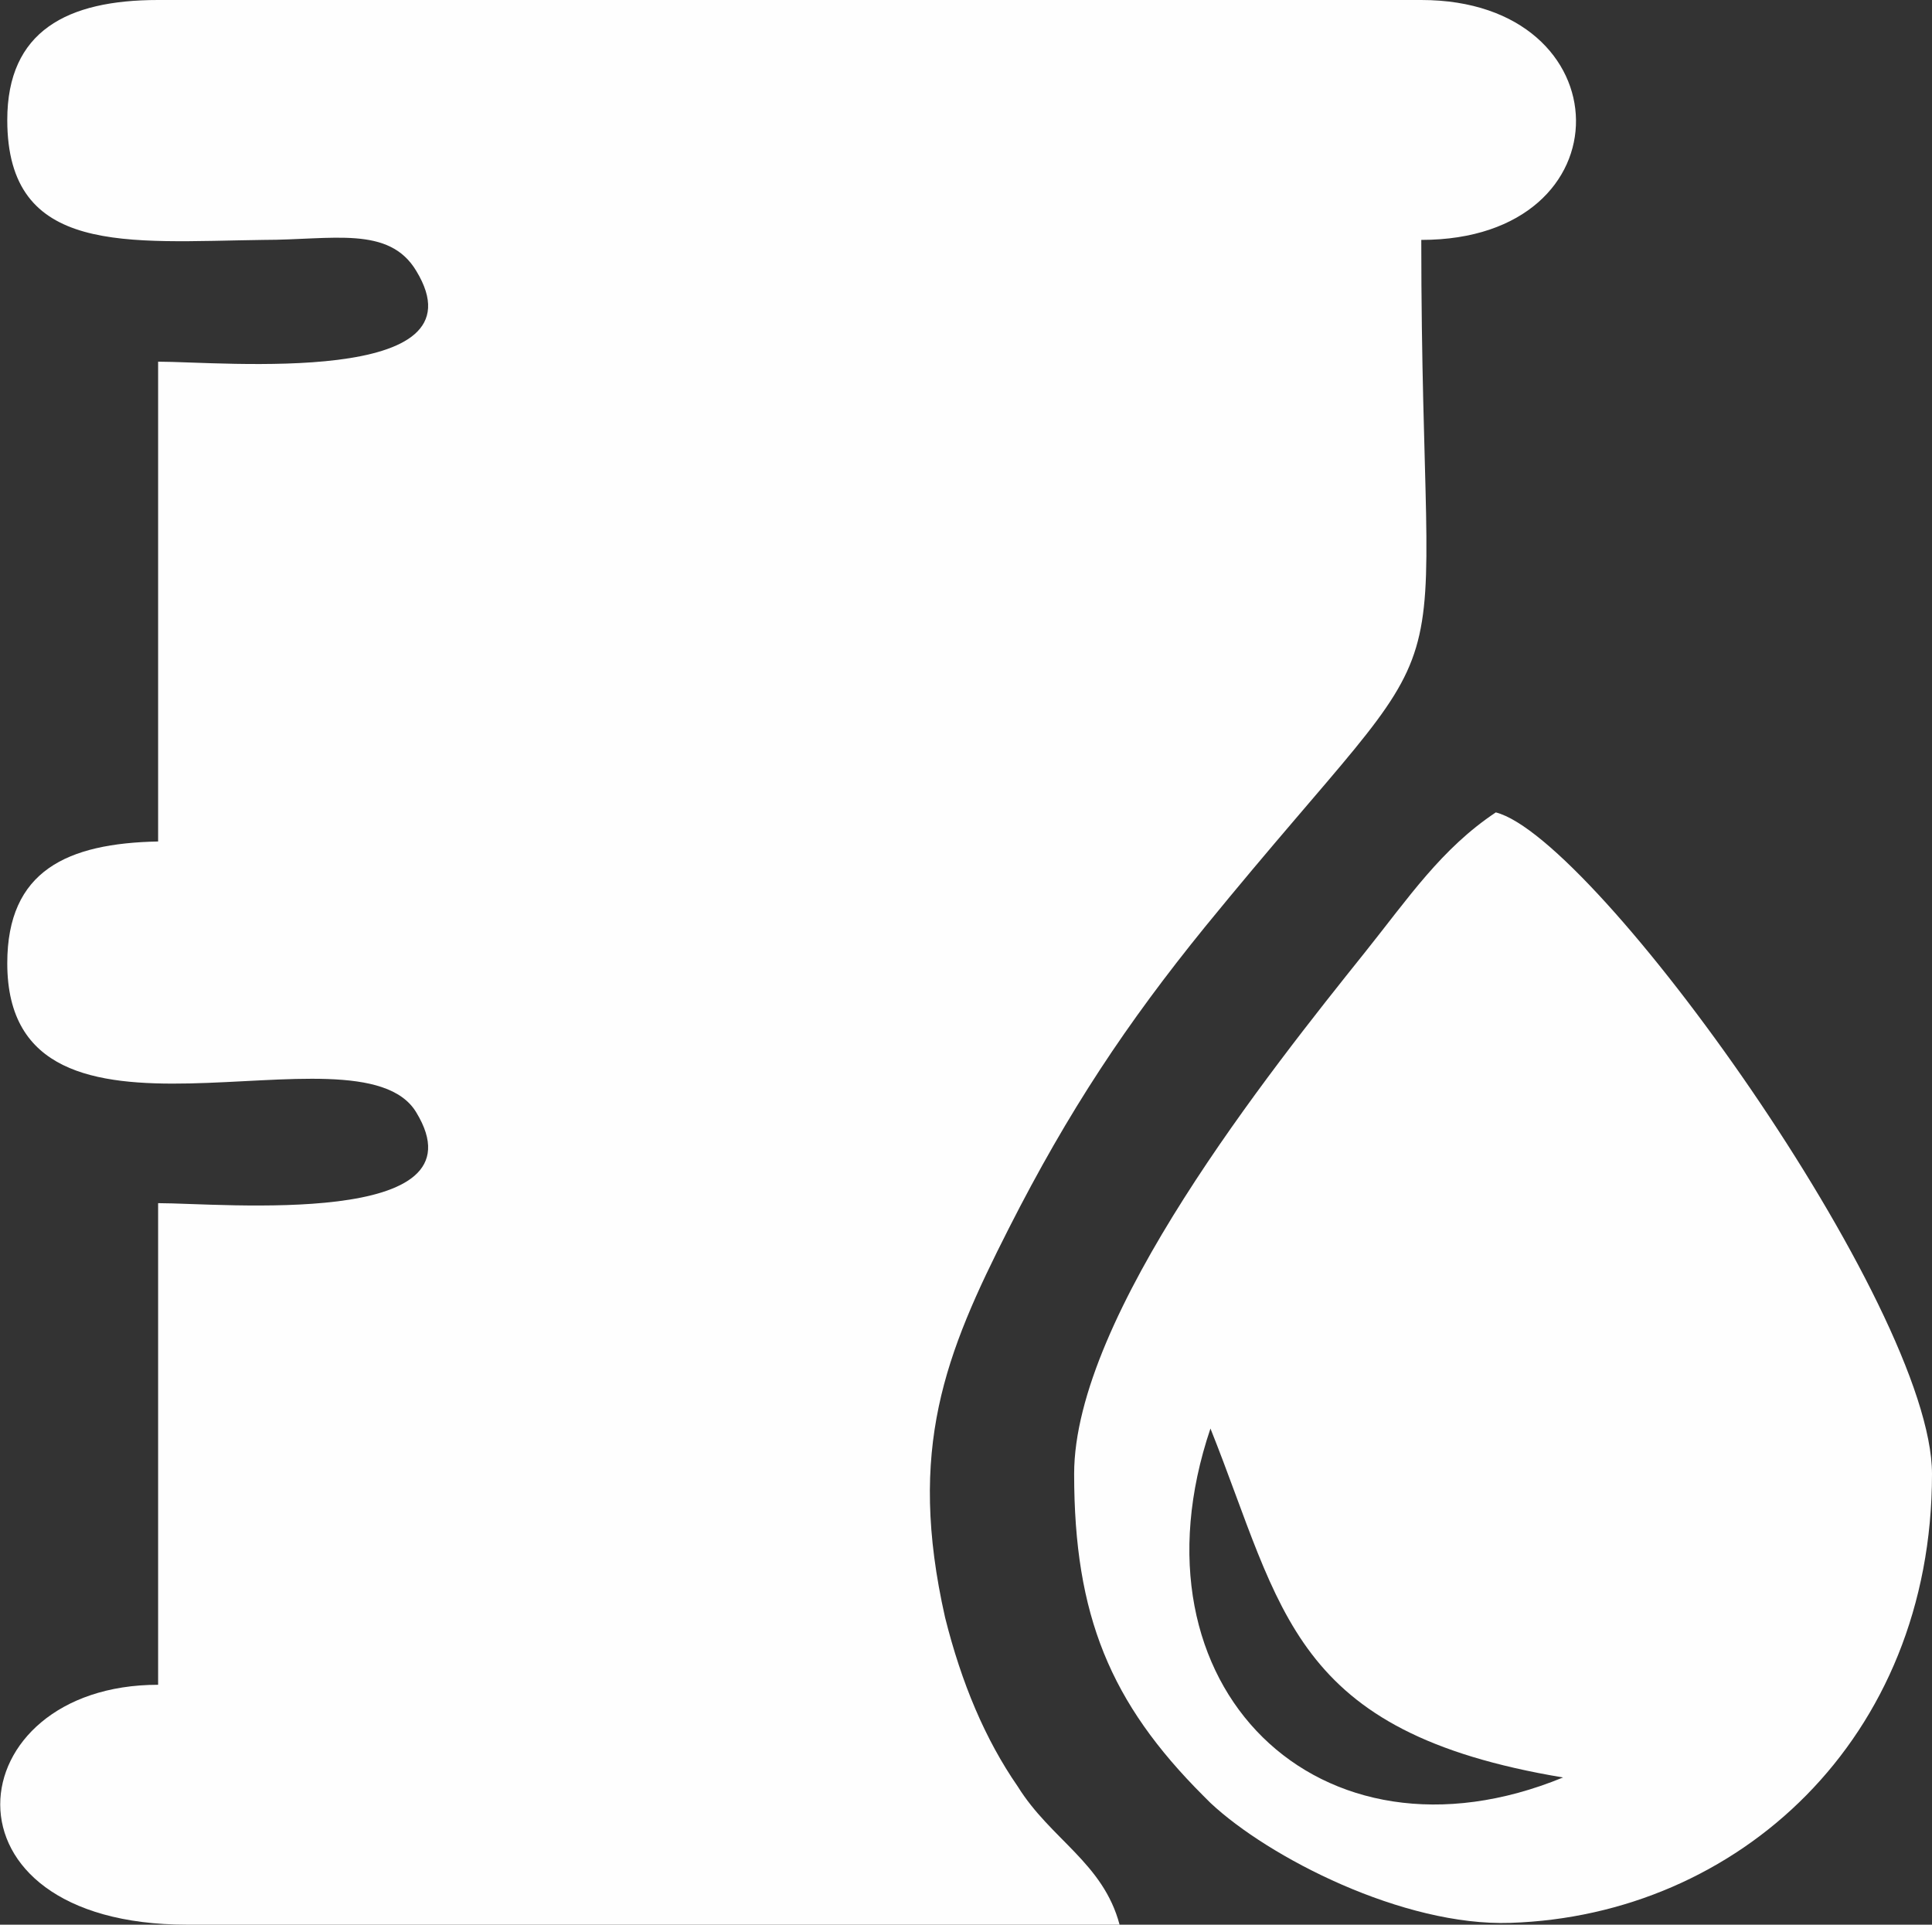 <?xml version="1.0" encoding="UTF-8"?>
<!DOCTYPE svg PUBLIC "-//W3C//DTD SVG 1.1//EN" "http://www.w3.org/Graphics/SVG/1.1/DTD/svg11.dtd">
<!-- Creator: CorelDRAW X8 -->
<svg xmlns="http://www.w3.org/2000/svg" xml:space="preserve" width="100%" height="100%" version="1.1" shape-rendering="geometricPrecision" text-rendering="geometricPrecision" image-rendering="optimizeQuality" fill-rule="evenodd" clip-rule="evenodd"
viewBox="0 0 1063 1059"
 xmlns:xlink="http://www.w3.org/1999/xlink">
 <rect x="0" y="0" width="1063" height="1059" fill="#333333" stroke="none"/>
 <g id="Layer_x0020_1">
  <path fill="#FEFEFE" d="M4 66c0,75 66,67 141,66 38,0 69,-8 84,17 39,64 -107,50 -142,50l0 264c-50,1 -83,16 -83,67 0,120 193,29 225,82 39,64 -107,50 -142,50l0 265c-111,0 -126,132 16,132l513 0c-9,-34 -38,-47 -56,-76 -18,-26 -31,-57 -40,-93 -21,-93 0,-145 35,-214 33,-65 65,-113 108,-166 151,-185 119,-99 119,-378 115,0 112,-132 0,-132l-695 0c-50,0 -83,17 -83,66z"/>
  <path fill="#FEFEFE" d="M591 811c0,78 20,126 71,177 1,1 3,3 4,4 32,30 106,68 165,66 125,-4 232,-101 232,-247 0,-92 -185,-350 -240,-364 -30,20 -48,47 -72,77 -52,65 -160,200 -160,287zm269 167c-134,55 -242,-50 -194,-192 40,100 44,167 194,192z"/>
 </g>
</svg>
